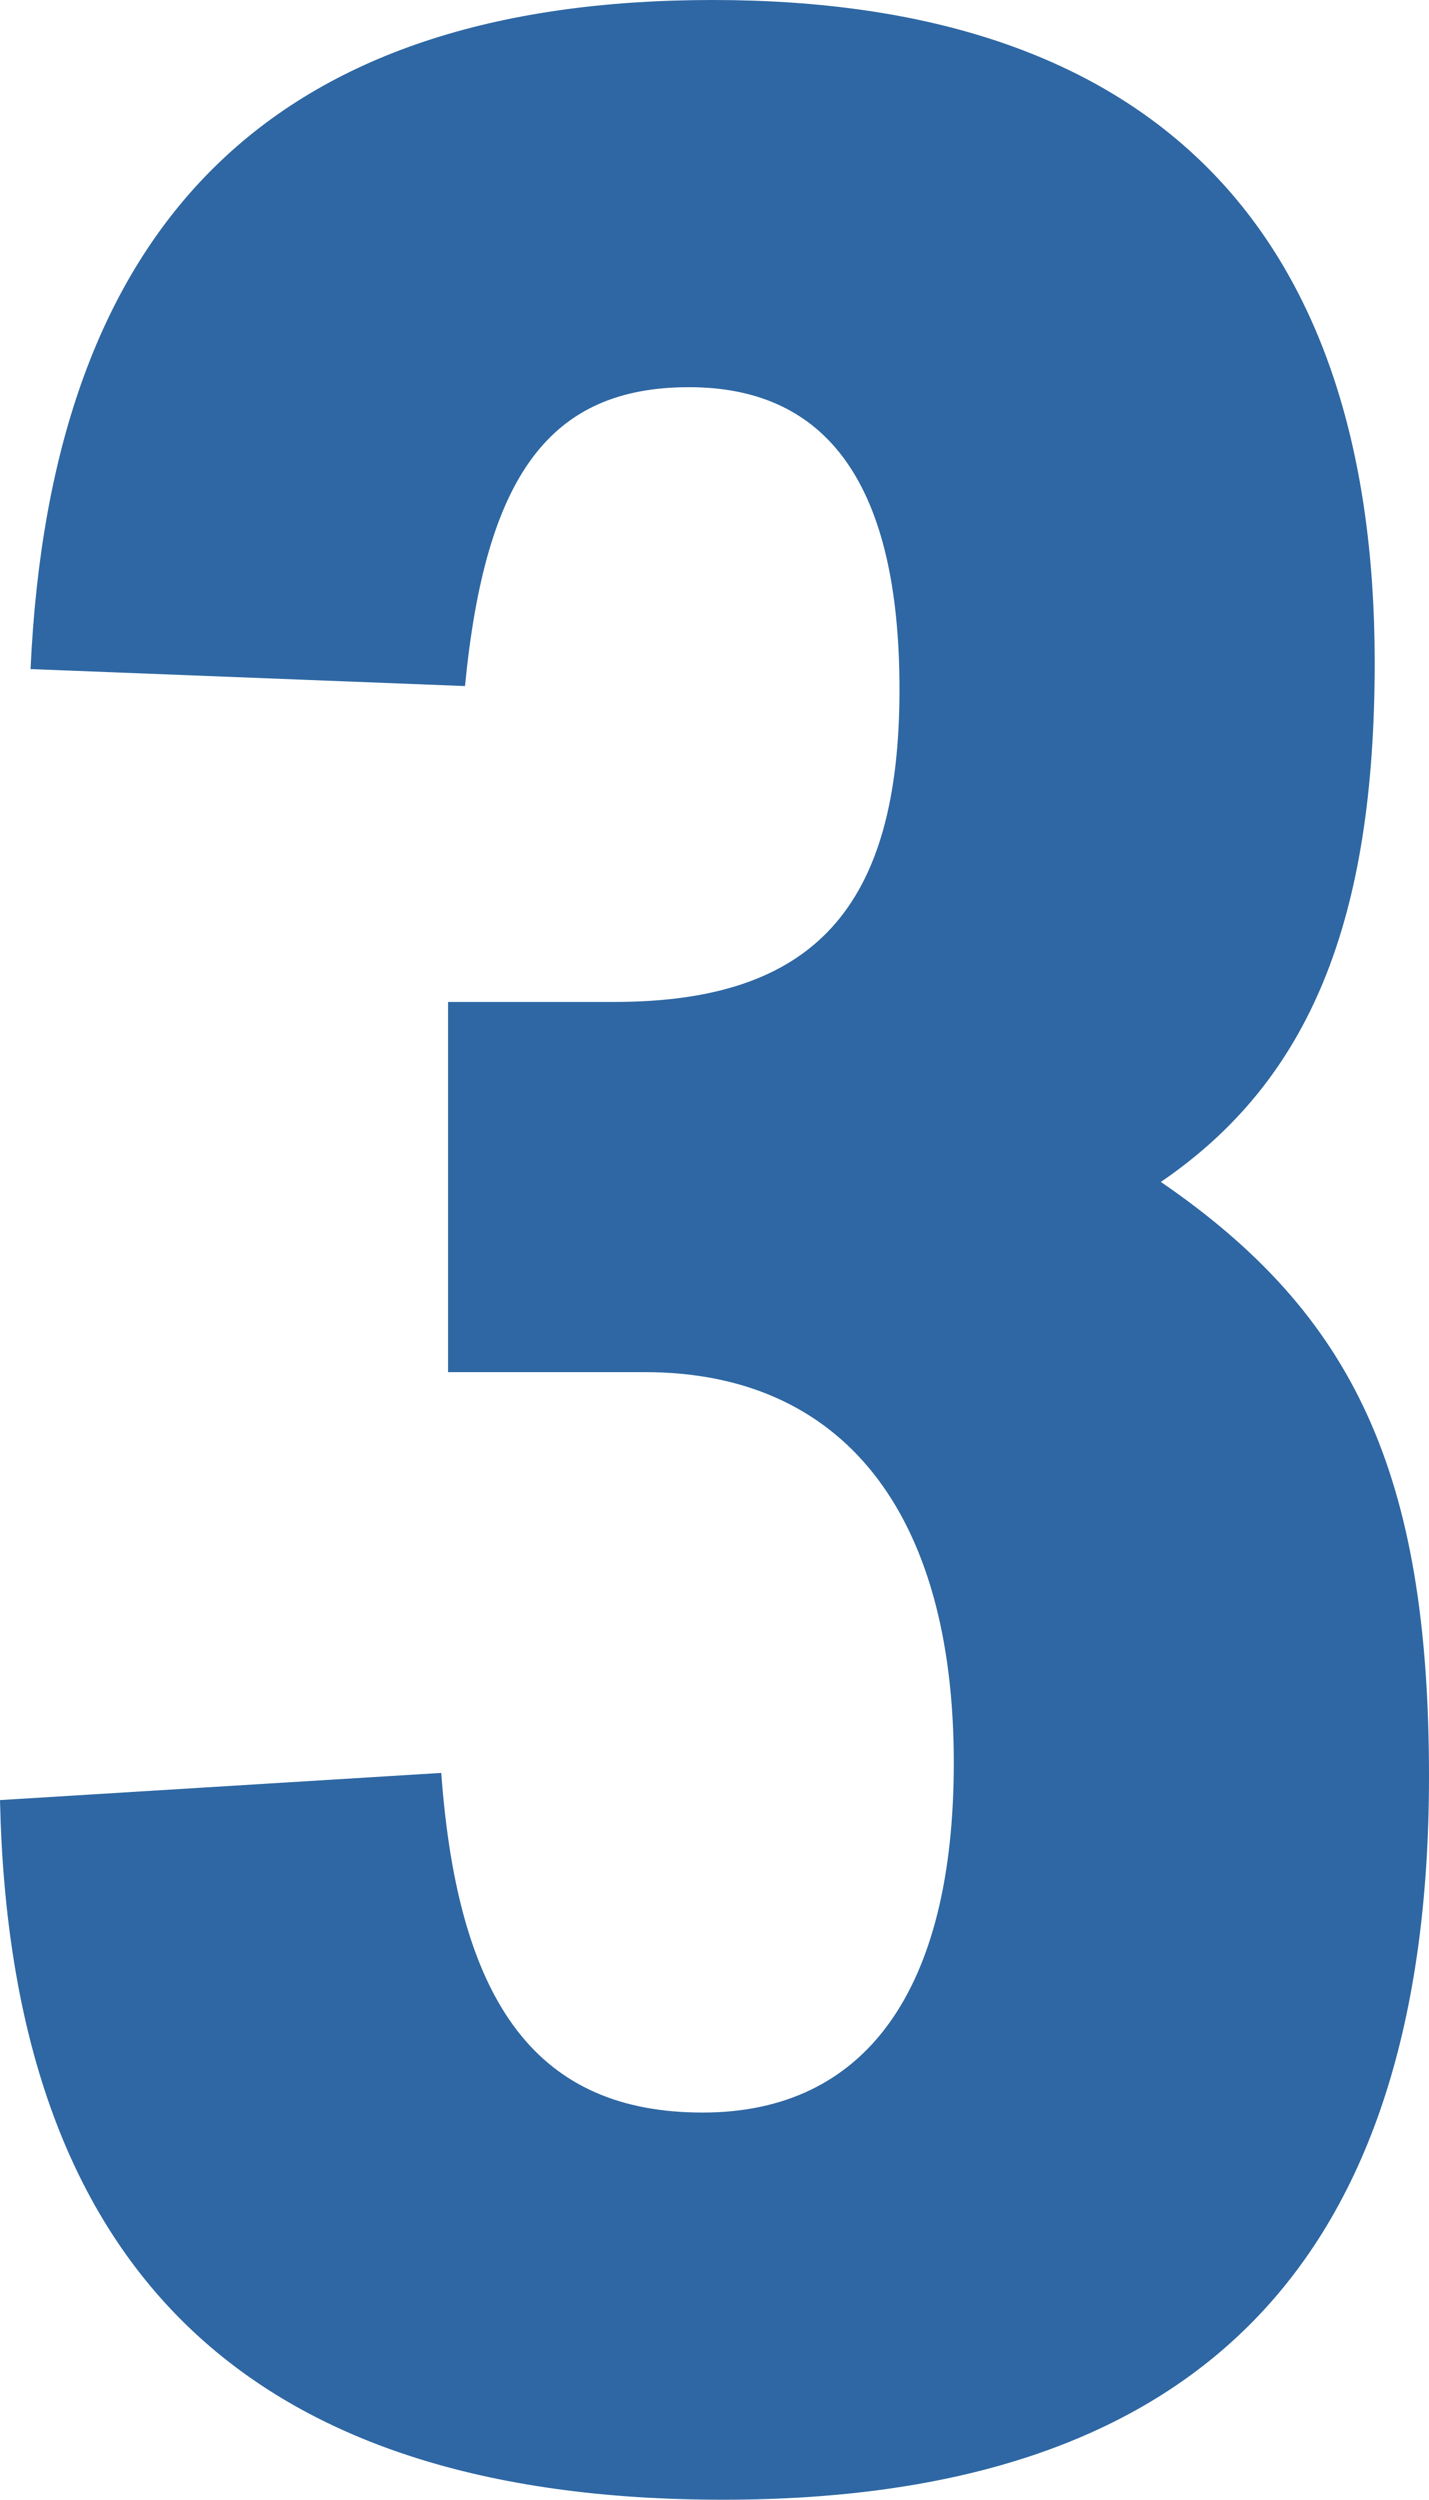 <svg xmlns="http://www.w3.org/2000/svg" viewBox="0 0 42.1 73.6"><defs><style>.cls-1{fill:#2e67a3;}</style></defs><g id="Layer_2" data-name="Layer 2"><g id="背景02"><path class="cls-1" d="M13.2,29.5h4.9c5.9,0,8.4-2.8,8.4-9.2,0-6-2.1-8.9-6.2-8.9s-6,2.6-6.6,8.8L.9,19.7C1.5,6.5,8.1,0,21,0S40.5,6.7,40.5,19.5c0,7.6-1.9,12.3-6.3,15.3,5.7,3.9,7.9,8.6,7.9,17.5,0,14.3-6.8,21.3-20.8,21.3S.3,66.8,0,53l13-.8c.5,6.9,2.9,10,7.7,10s7.4-3.6,7.4-10.3c0-7.4-3.3-11.5-9.1-11.5H13.2Z"/></g></g></svg>